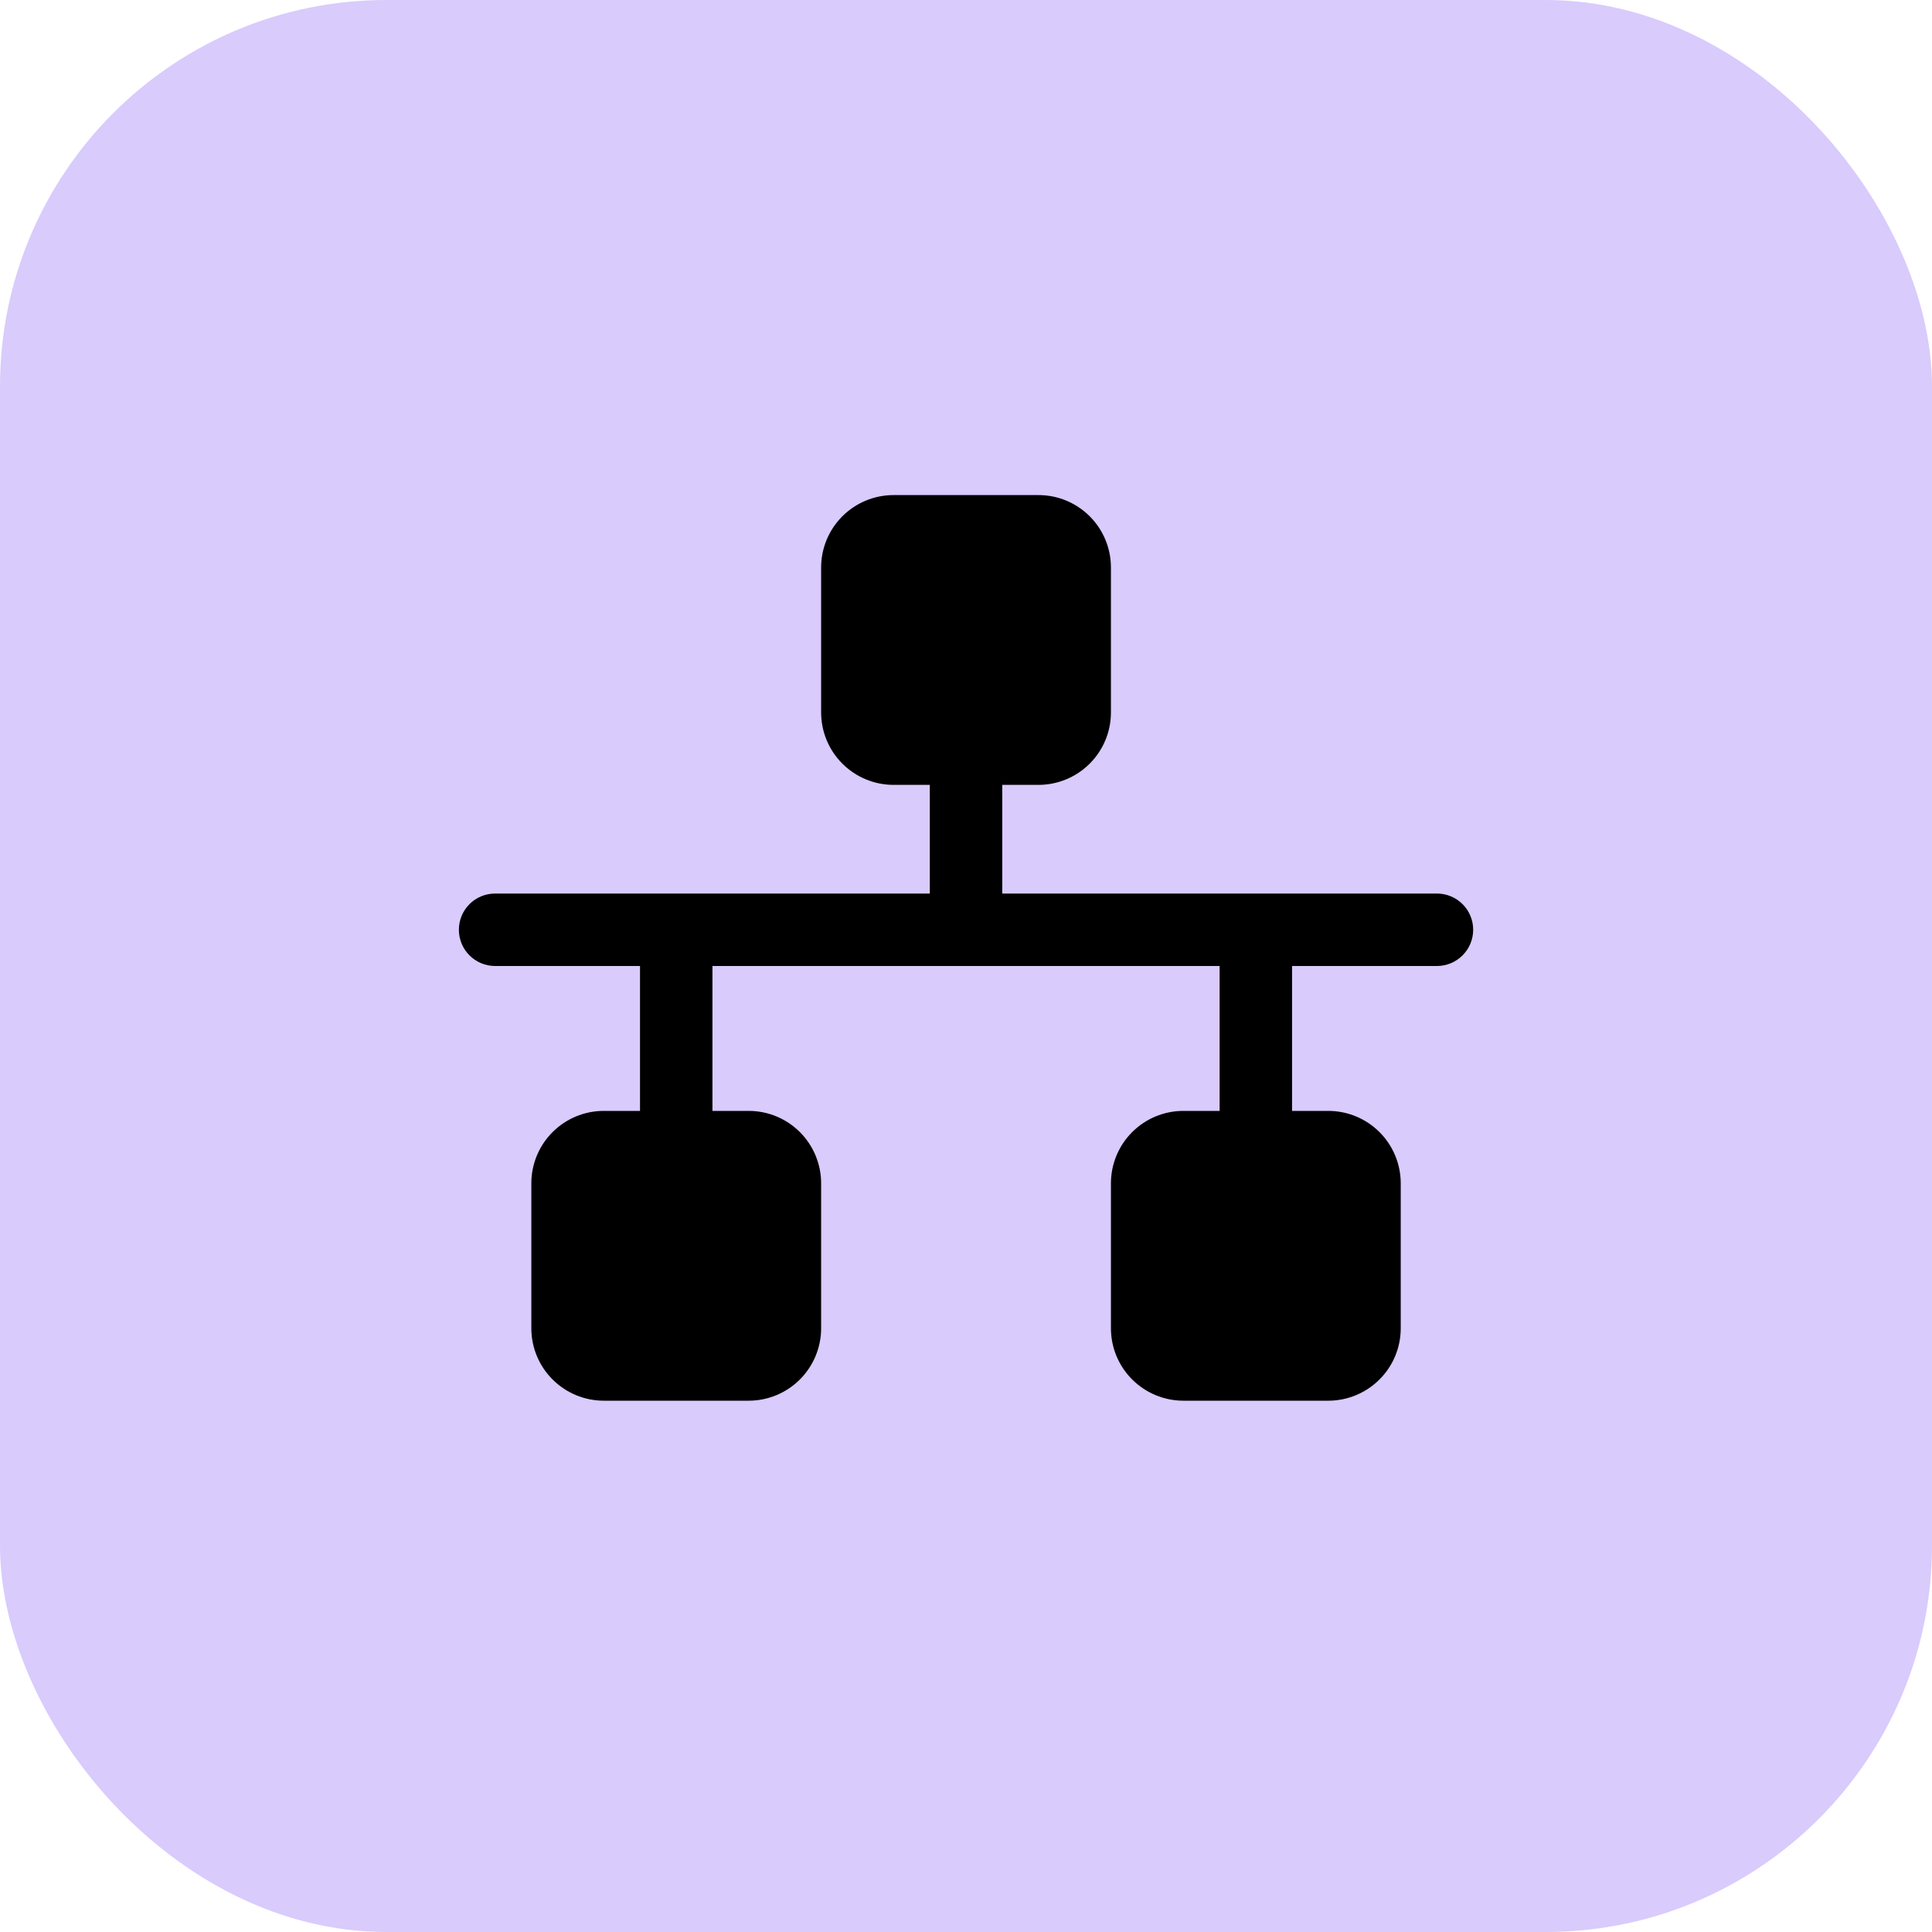 <svg width="56" height="56" viewBox="0 0 56 56" fill="none" xmlns="http://www.w3.org/2000/svg">
<rect width="56" height="56" rx="11.2" fill="#D9CBFC"/>
<path d="M42.701 26.95C42.701 27.228 42.59 27.495 42.393 27.692C42.196 27.889 41.929 28 41.651 28H37.451V32.2H38.501C39.058 32.2 39.592 32.421 39.986 32.815C40.38 33.209 40.601 33.743 40.601 34.3V38.5C40.601 39.057 40.38 39.591 39.986 39.984C39.592 40.378 39.058 40.6 38.501 40.6H34.301C33.744 40.6 33.21 40.378 32.816 39.984C32.422 39.591 32.201 39.057 32.201 38.5V34.3C32.201 33.743 32.422 33.209 32.816 32.815C33.21 32.421 33.744 32.2 34.301 32.2H35.351V28H20.651V32.2H21.701C22.258 32.2 22.792 32.421 23.186 32.815C23.579 33.209 23.801 33.743 23.801 34.3V38.5C23.801 39.057 23.579 39.591 23.186 39.984C22.792 40.378 22.258 40.6 21.701 40.6H17.501C16.944 40.6 16.41 40.378 16.016 39.984C15.622 39.591 15.401 39.057 15.401 38.5V34.3C15.401 33.743 15.622 33.209 16.016 32.815C16.41 32.421 16.944 32.2 17.501 32.2H18.551V28H14.351C14.072 28 13.805 27.889 13.608 27.692C13.411 27.495 13.301 27.228 13.301 26.95C13.301 26.671 13.411 26.404 13.608 26.207C13.805 26.01 14.072 25.9 14.351 25.9H26.951V22.75H25.901C25.344 22.75 24.81 22.528 24.416 22.134C24.022 21.741 23.801 21.207 23.801 20.65V16.45C23.801 15.893 24.022 15.358 24.416 14.965C24.81 14.571 25.344 14.35 25.901 14.35H30.101C30.658 14.35 31.192 14.571 31.586 14.965C31.98 15.358 32.201 15.893 32.201 16.45V20.65C32.201 21.207 31.98 21.741 31.586 22.134C31.192 22.528 30.658 22.75 30.101 22.75H29.051V25.9H41.651C41.929 25.9 42.196 26.01 42.393 26.207C42.59 26.404 42.701 26.671 42.701 26.95Z" fill="black"/>
</svg>
